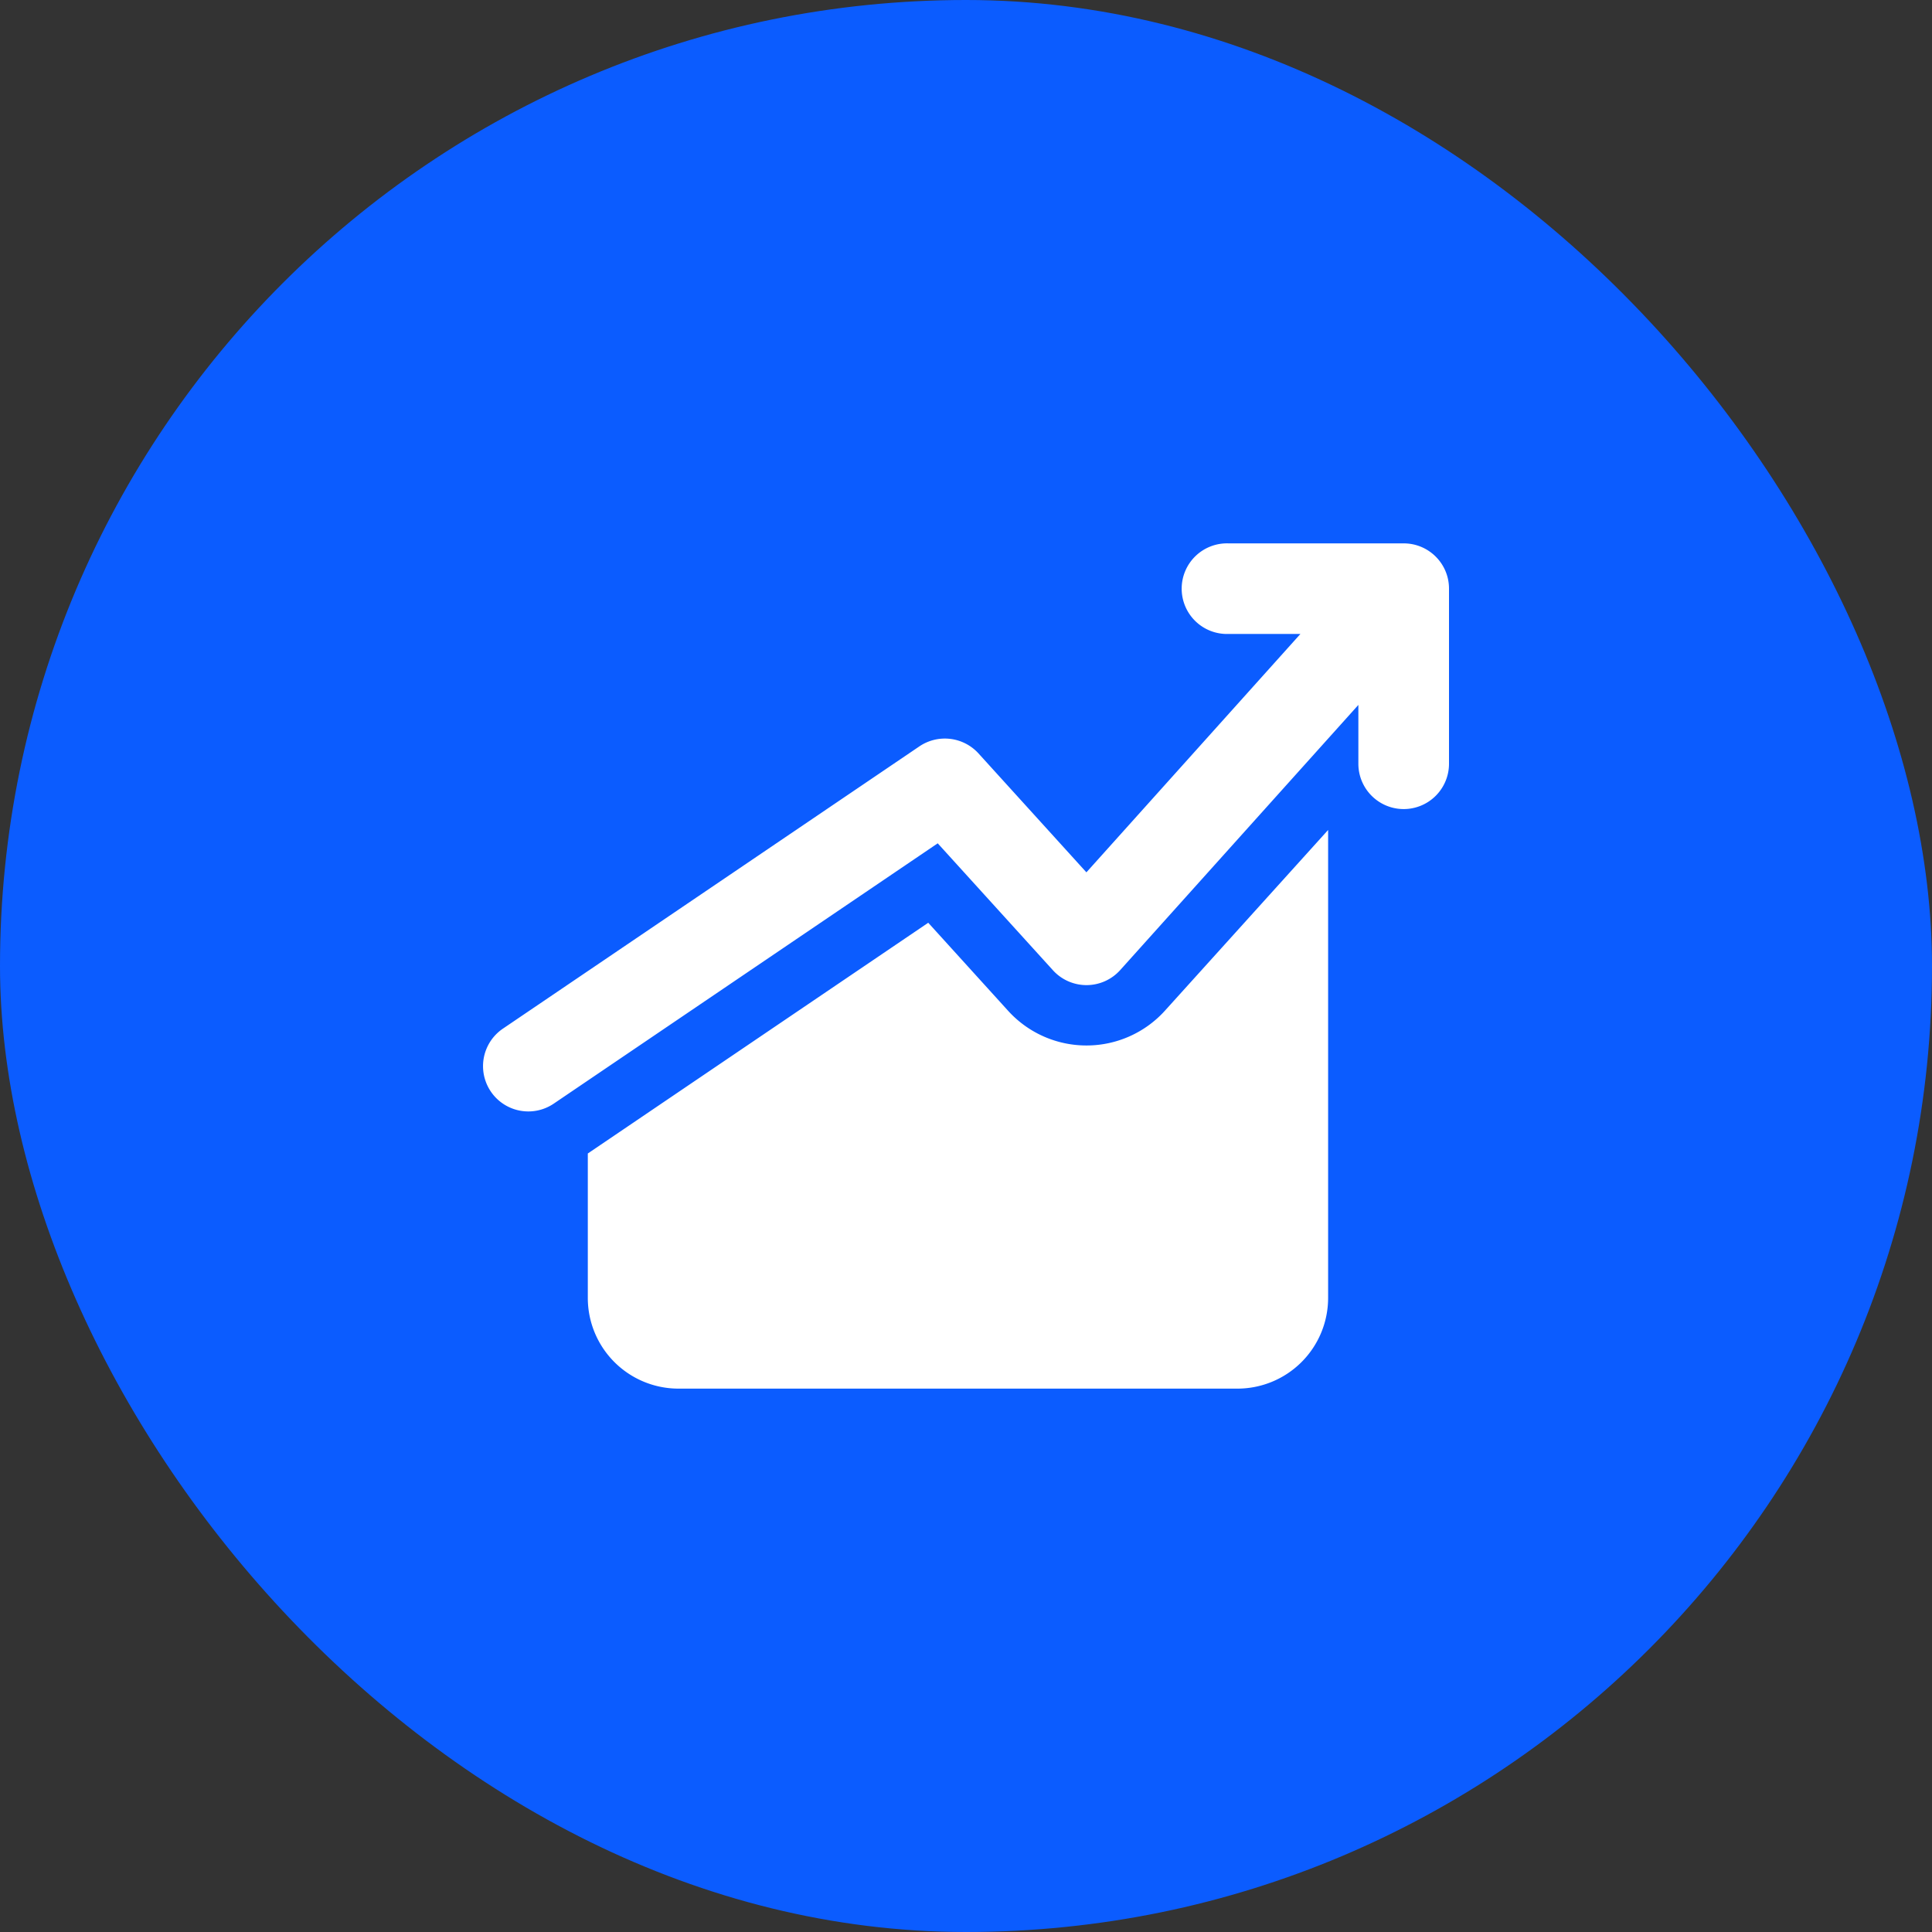 <svg width="44" height="44" fill="none" xmlns="http://www.w3.org/2000/svg"><rect width="100%" height="100%" fill="#333333" stroke="none"/><rect width="44" height="44" rx="22" fill="#0B5CFF"/><g clip-path="url(#a)"><path d="M30.247 18.902v10.66a2.066 2.066 0 0 1-2.064 2.063H15.452a2.066 2.066 0 0 1-2.065-2.063V26.27l7.753-5.255 1.819 2.005c.457.503 1.104.79 1.784.79h.003c.68 0 1.33-.289 1.785-.793l3.716-4.115Zm1.72-6.527h-3.991a1.032 1.032 0 1 0 0 2.063h1.64l-4.874 5.429-2.458-2.709a1.036 1.036 0 0 0-1.344-.161l-9.487 6.43a1.03 1.03 0 1 0 1.159 1.707l8.744-5.928 2.623 2.89a1.032 1.032 0 0 0 1.53 0l5.427-6.042v1.34a1.032 1.032 0 0 0 2.064 0v-3.988c0-.57-.462-1.031-1.032-1.031Z" fill="#fff"/></g><defs><clipPath id="a"><path fill="#fff" transform="translate(11 11)" d="M0 0h22v22H0z"/></clipPath></defs></svg>